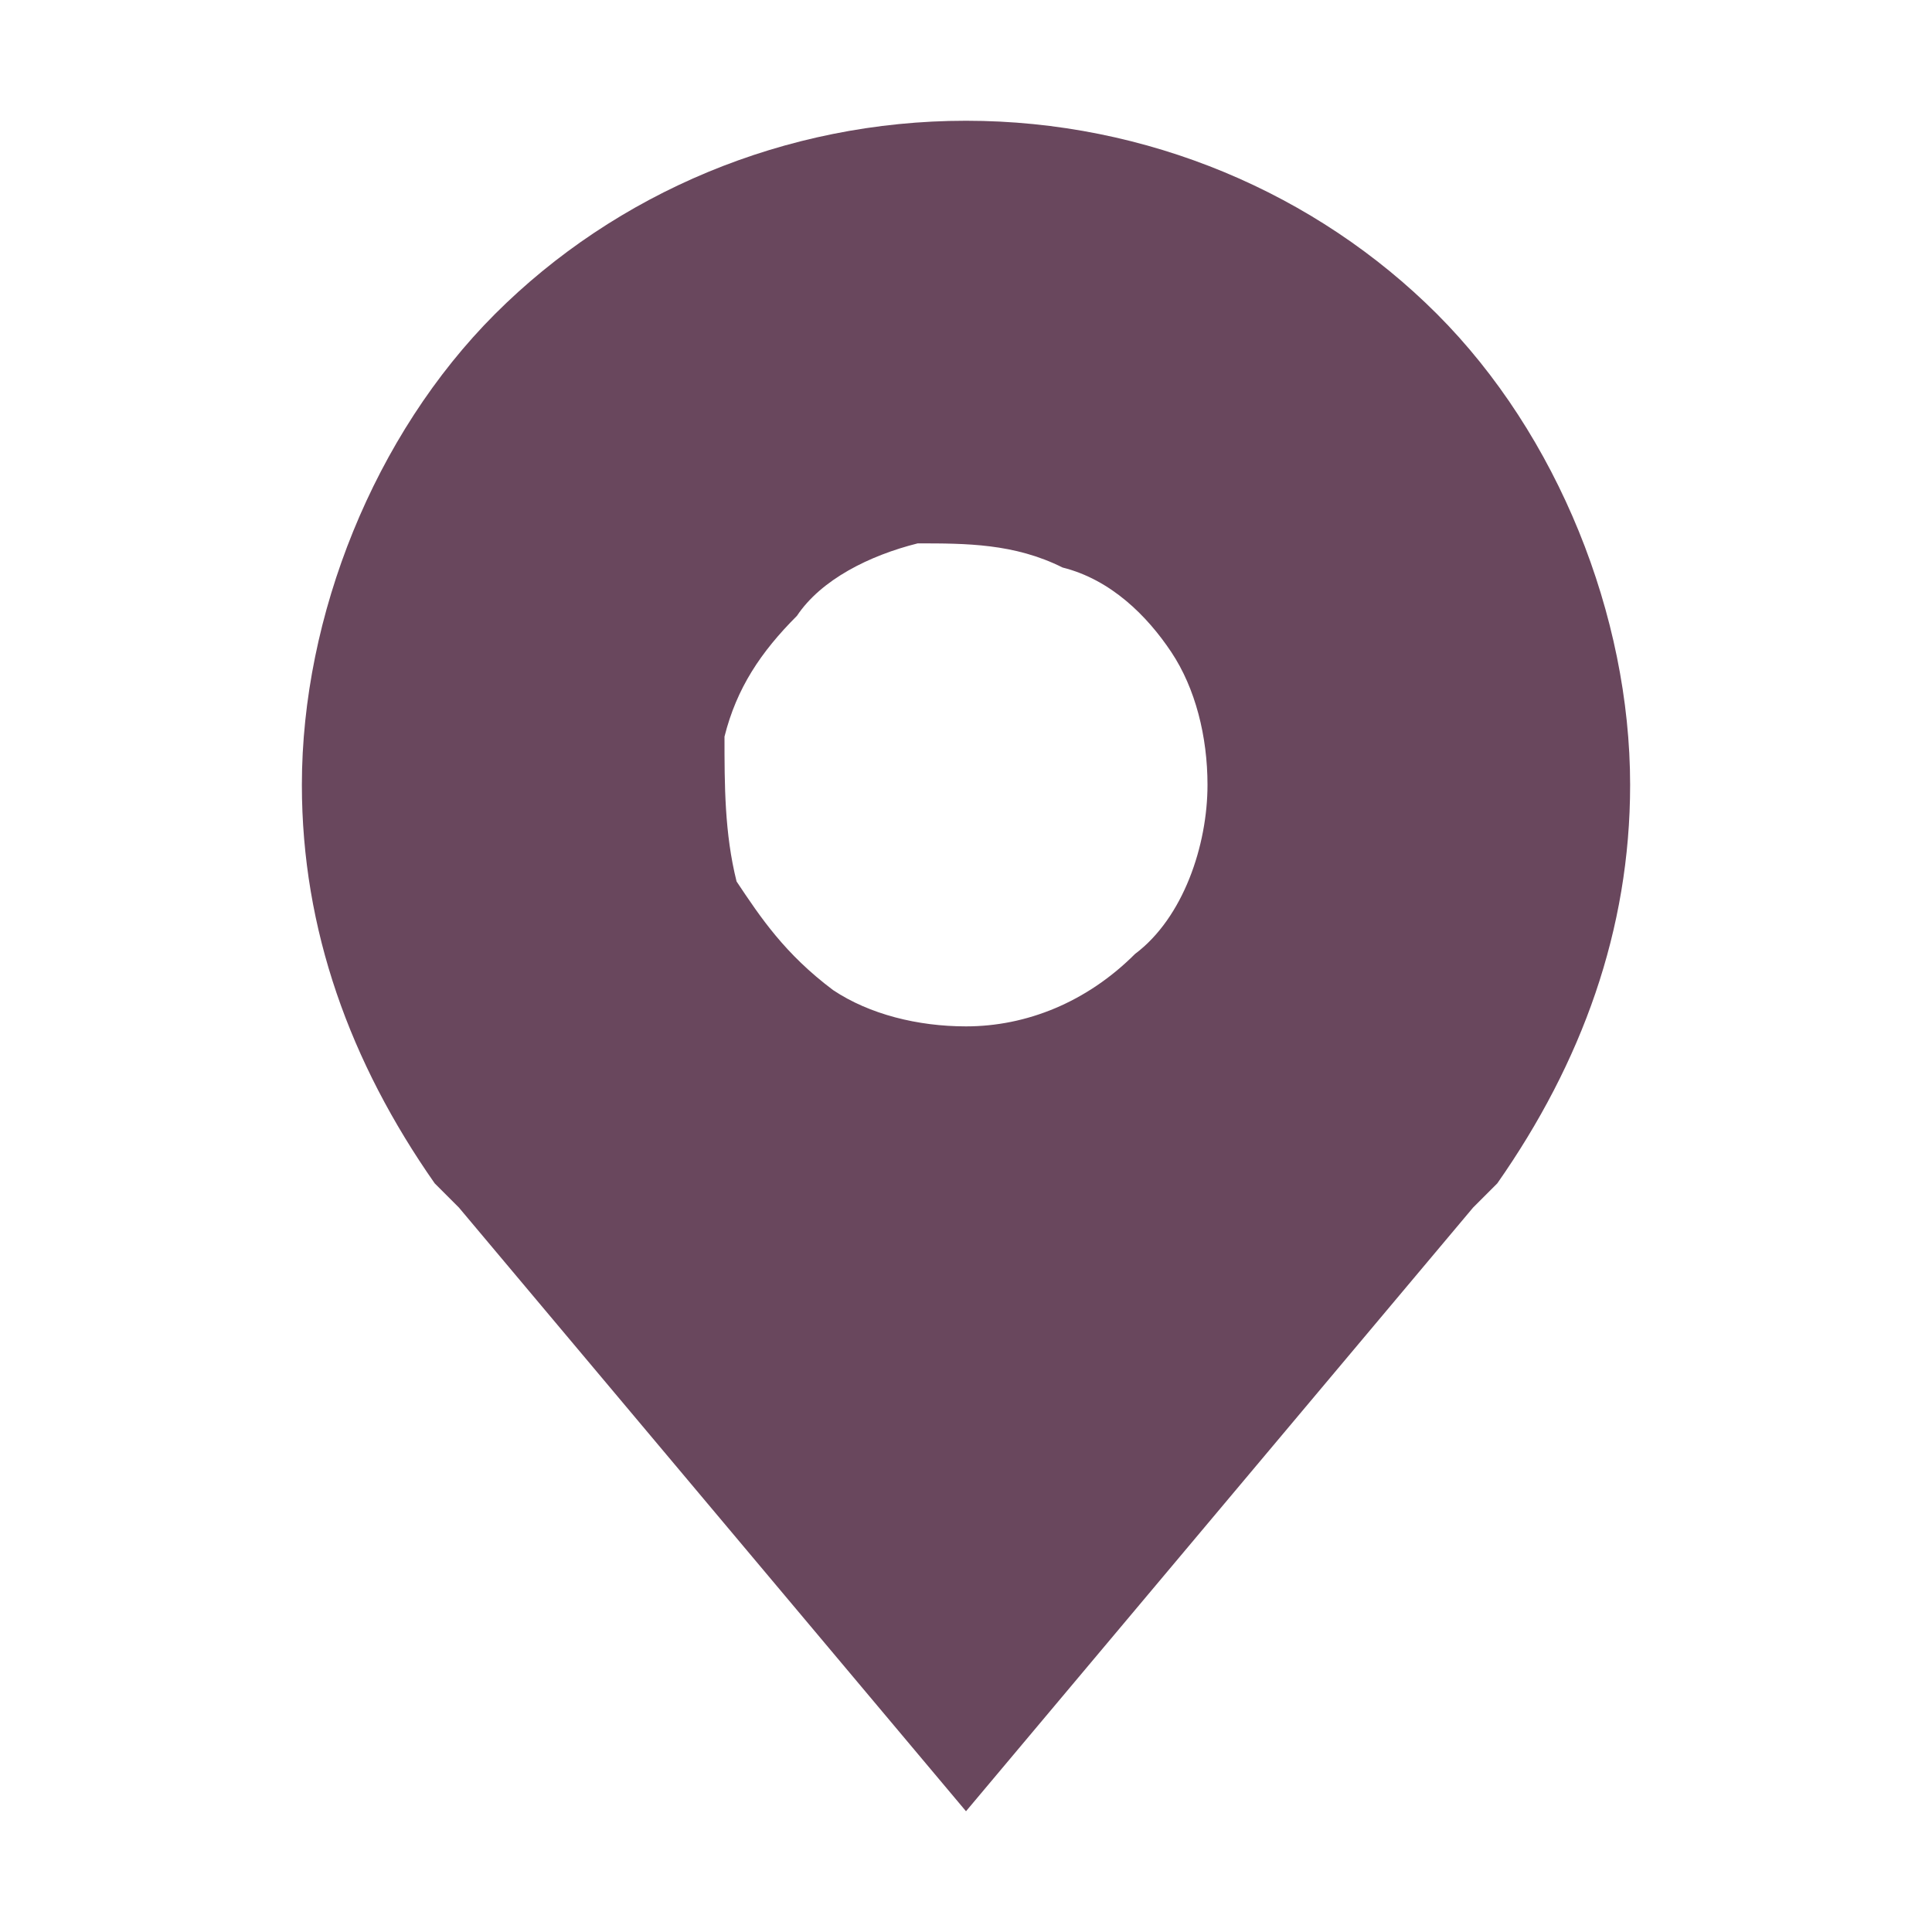<svg version="1.2" xmlns="http://www.w3.org/2000/svg" viewBox="0 0 16 16" width="16" height="16"><style>.a{fill:#69475d}</style><path fill-rule="evenodd" class="a" d="m11.9 2.6c1 1 1.6 2.5 1.6 3.9 0 1.2-0.4 2.3-1.1 3.3 0 0-0.2 0.2-0.2 0.2l-4.2 5-4.2-5c0 0-0.2-0.2-0.2-0.2-0.7-1-1.1-2.1-1.1-3.3 0-1.4 0.6-2.9 1.6-3.9 1-1 2.4-1.6 3.9-1.6 1.5 0 2.9 0.6 3.9 1.6zm-2.5 5.3c0.4-0.3 0.6-0.9 0.6-1.4 0-0.4-0.1-0.8-0.3-1.1-0.2-0.3-0.5-0.6-0.9-0.7-0.4-0.2-0.8-0.2-1.2-0.2-0.4 0.1-0.8 0.3-1 0.6-0.3 0.3-0.5 0.6-0.6 1 0 0.4 0 0.8 0.1 1.2 0.2 0.3 0.4 0.6 0.8 0.9 0.3 0.2 0.7 0.3 1.1 0.3 0.5 0 1-0.2 1.4-0.6z"/></svg>
